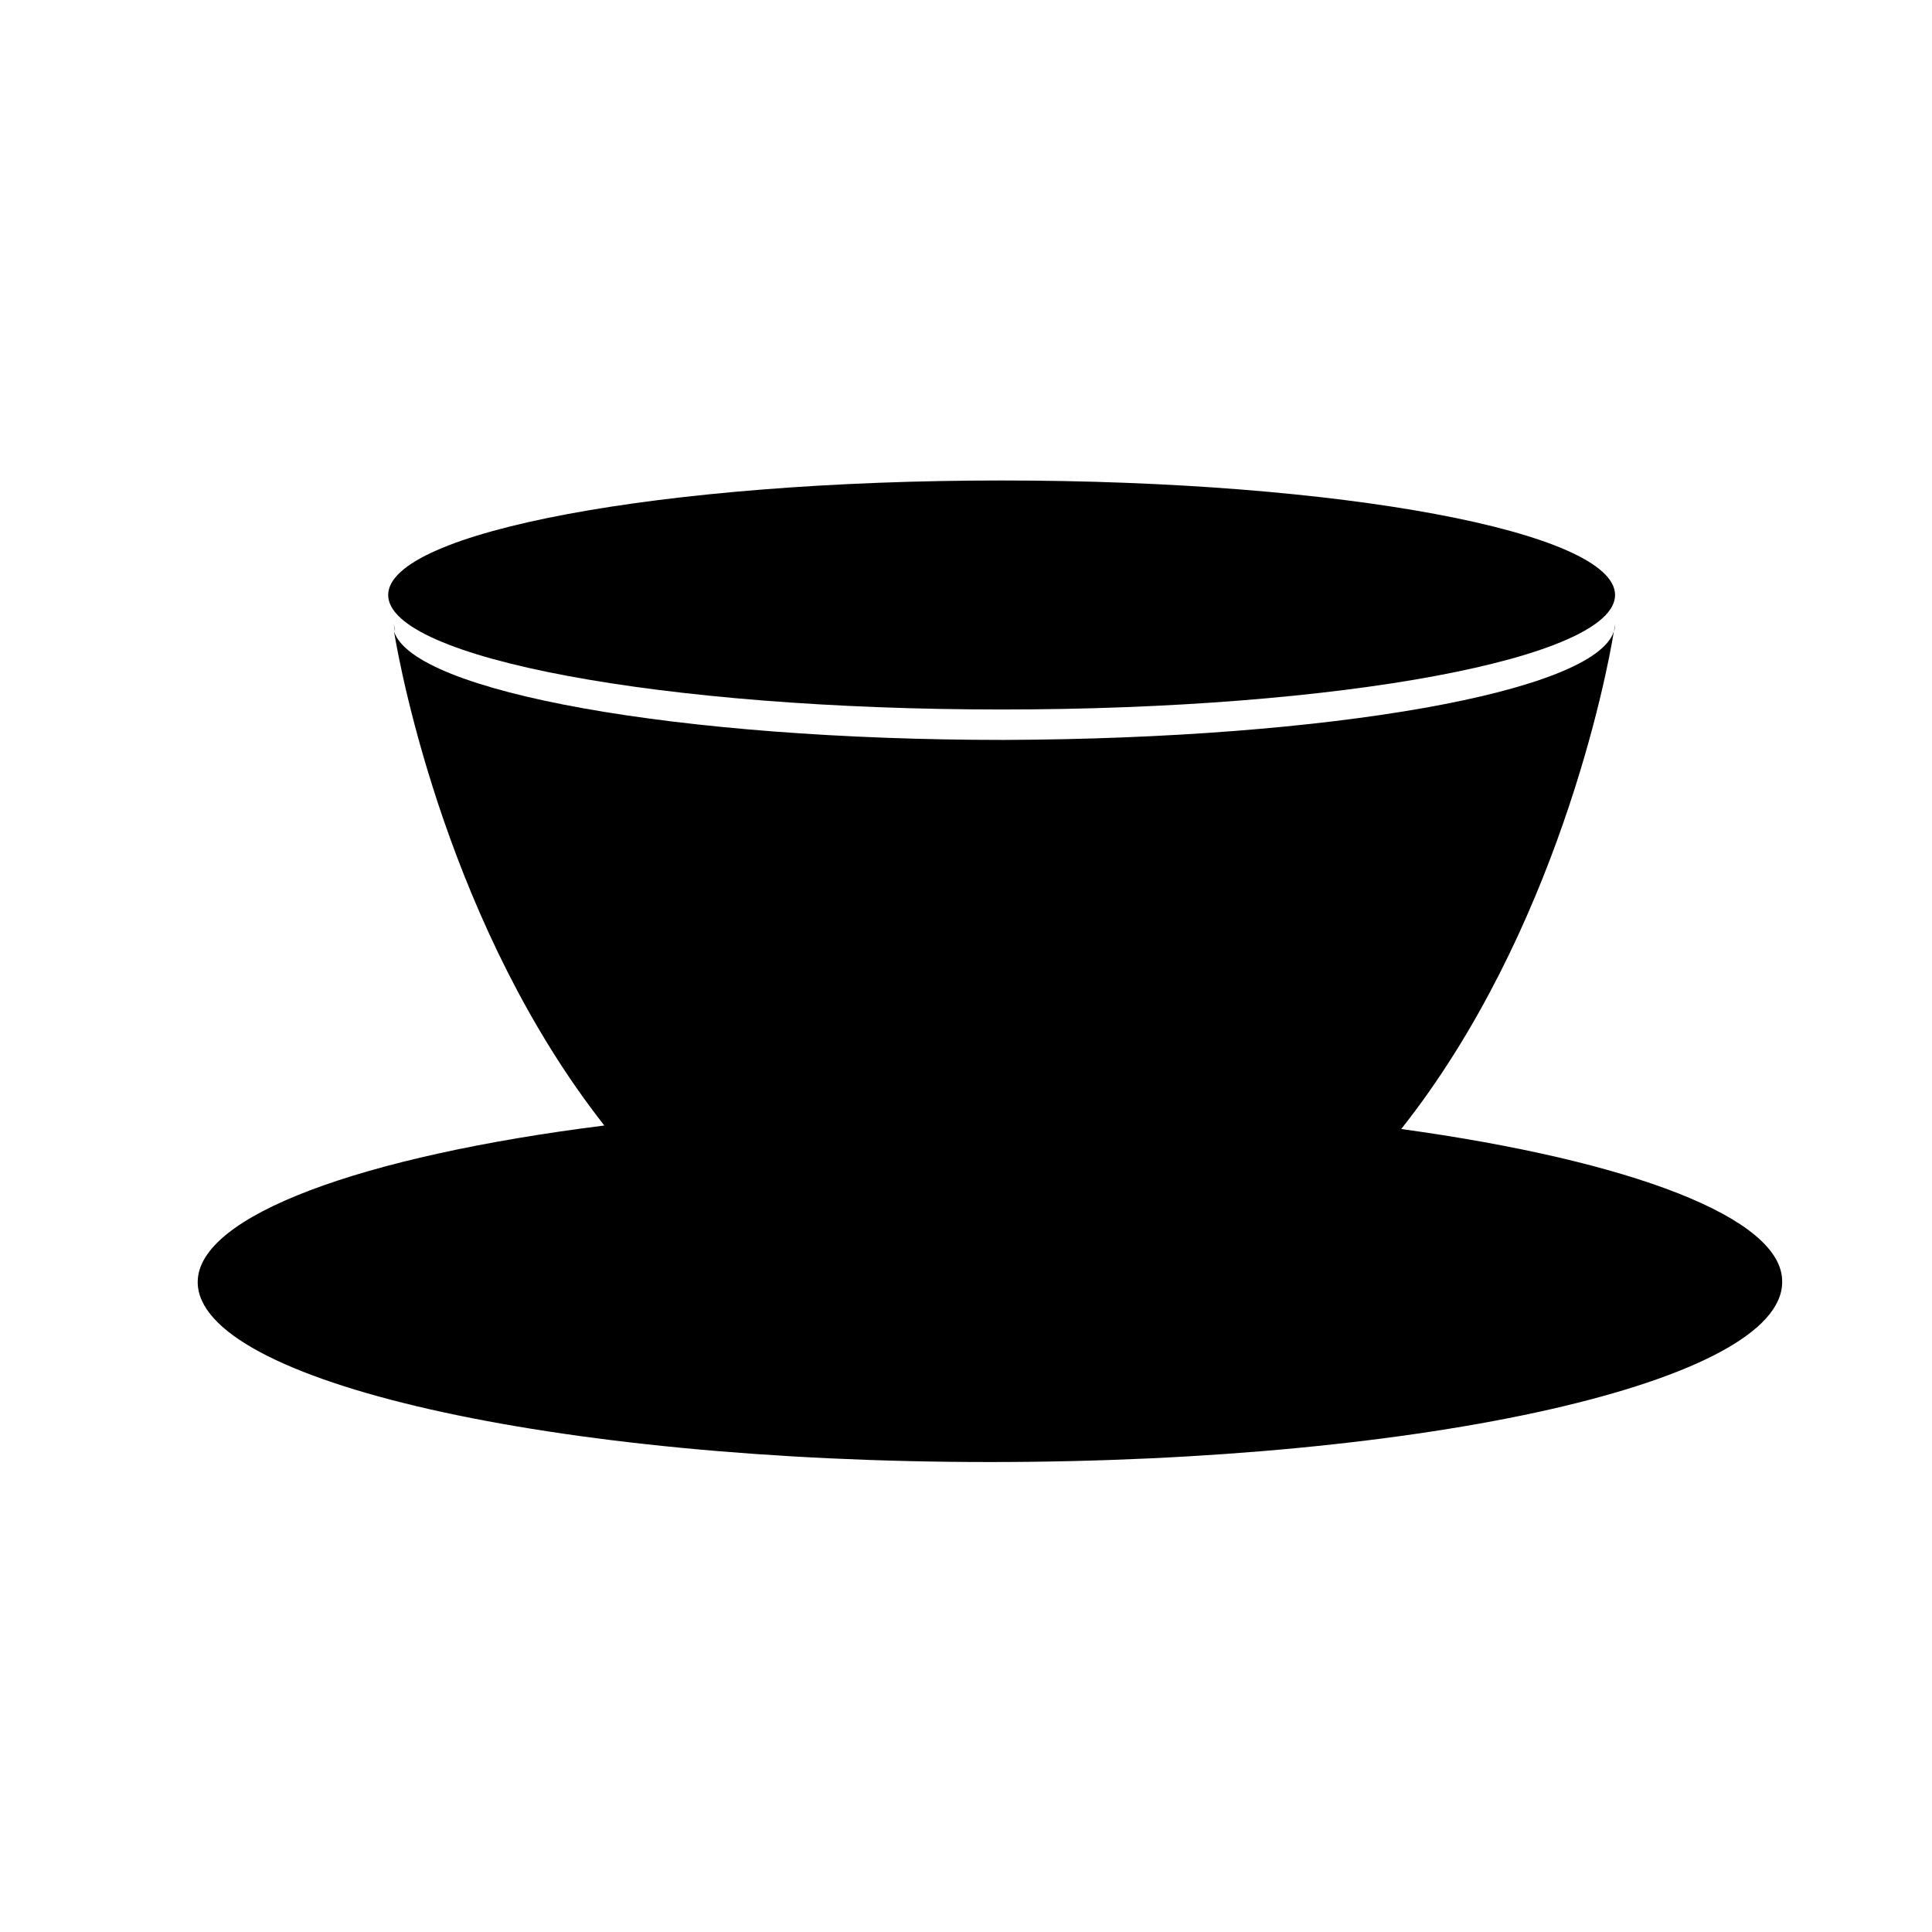<?xml version="1.0" encoding="UTF-8"?>
<!-- Uploaded to: SVG Find, www.svgrepo.com, Generator: SVG Find Mixer Tools -->
<svg fill="#000000" width="800px" height="800px" version="1.1" viewBox="144 144 512 512" xmlns="http://www.w3.org/2000/svg">
 <g>
  <path d="m248.73 311.28c-0.309-1.238-0.309-1.859-0.309-1.859 0 0.621 0 1.242 0.309 1.859z"/>
  <path d="m571.7 311.28c0.309-0.621 0.309-1.238 0.309-1.859 0 0.004 0 0.621-0.309 1.859z"/>
  <path d="m515.34 443.2c41.184-52.023 54.5-120.14 56.355-131.91-4.953 16.102-75.246 28.488-161.64 28.797-86.395 0-156.69-12.695-161.64-28.797 1.859 11.457 14.863 78.961 55.738 130.98-64.094 8.051-107.76 23.844-107.76 41.496 0 26.32 94.137 47.688 209.95 47.688 116.12 0 209.95-21.367 209.95-47.688 0.312-17.031-40.25-32.207-100.95-40.566z"/>
  <path d="m572.01 301.68c0 16.758-72.785 30.344-162.57 30.344-89.781 0-162.57-13.586-162.57-30.344 0-16.762 72.785-30.348 162.57-30.348 89.785 0 162.57 13.586 162.57 30.348"/>
 </g>
</svg>